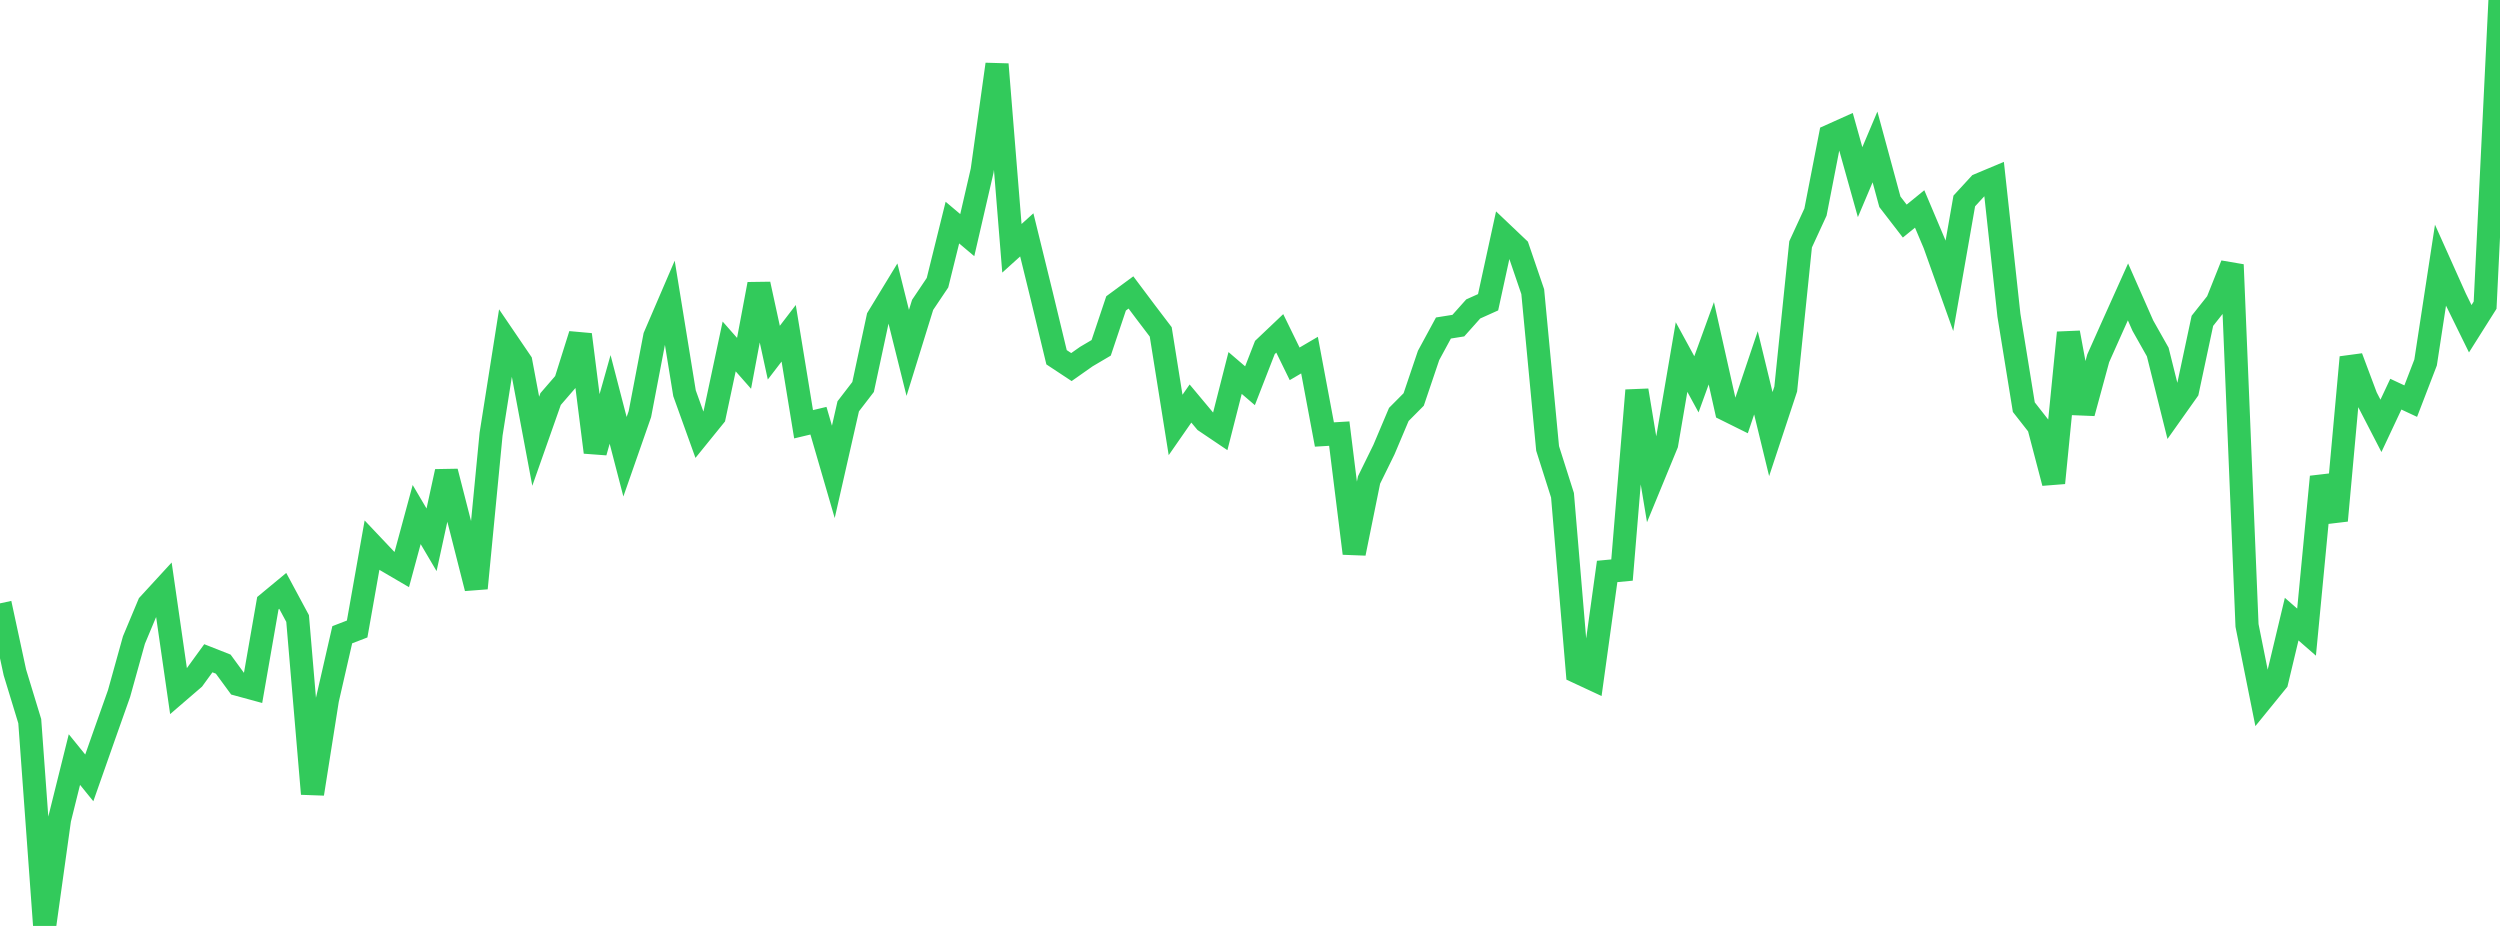 <?xml version="1.0" standalone="no"?>
<!DOCTYPE svg PUBLIC "-//W3C//DTD SVG 1.1//EN" "http://www.w3.org/Graphics/SVG/1.1/DTD/svg11.dtd">

<svg width="135" height="50" viewBox="0 0 135 50" preserveAspectRatio="none" 
  xmlns="http://www.w3.org/2000/svg"
  xmlns:xlink="http://www.w3.org/1999/xlink">


<polyline points="0.0, 32.581 0.804, 36.311 1.607, 38.943 2.411, 50.0 3.214, 44.249 4.018, 41.016 4.821, 42.006 5.625, 39.72 6.429, 37.451 7.232, 34.563 8.036, 32.642 8.839, 31.768 9.643, 37.344 10.446, 36.653 11.25, 35.546 12.054, 35.863 12.857, 36.959 13.661, 37.178 14.464, 32.573 15.268, 31.907 16.071, 33.4 16.875, 42.867 17.679, 37.783 18.482, 34.276 19.286, 33.966 20.089, 29.435 20.893, 30.285 21.696, 30.755 22.5, 27.786 23.304, 29.149 24.107, 25.465 24.911, 28.603 25.714, 31.764 26.518, 23.446 27.321, 18.361 28.125, 19.543 28.929, 23.828 29.732, 21.549 30.536, 20.619 31.339, 18.067 32.143, 24.421 32.946, 21.568 33.75, 24.664 34.554, 22.363 35.357, 18.165 36.161, 16.294 36.964, 21.237 37.768, 23.472 38.571, 22.481 39.375, 18.708 40.179, 19.62 40.982, 15.344 41.786, 19.044 42.589, 17.997 43.393, 22.91 44.196, 22.718 45.0, 25.482 45.804, 21.941 46.607, 20.897 47.411, 17.149 48.214, 15.83 49.018, 19.056 49.821, 16.464 50.625, 15.266 51.429, 12.02 52.232, 12.697 53.036, 9.215 53.839, 3.472 54.643, 13.408 55.446, 12.683 56.25, 15.959 57.054, 19.292 57.857, 19.822 58.661, 19.256 59.464, 18.783 60.268, 16.384 61.071, 15.792 61.875, 16.864 62.679, 17.922 63.482, 22.948 64.286, 21.791 65.089, 22.752 65.893, 23.294 66.696, 20.141 67.5, 20.83 68.304, 18.764 69.107, 18.002 69.911, 19.647 70.714, 19.176 71.518, 23.463 72.321, 23.415 73.125, 29.881 73.929, 25.917 74.732, 24.282 75.536, 22.38 76.339, 21.572 77.143, 19.194 77.946, 17.712 78.75, 17.584 79.554, 16.683 80.357, 16.322 81.161, 12.633 81.964, 13.396 82.768, 15.75 83.571, 24.215 84.375, 26.745 85.179, 36.287 85.982, 36.661 86.786, 30.858 87.589, 30.783 88.393, 21.081 89.196, 25.932 90.0, 23.979 90.804, 19.28 91.607, 20.753 92.411, 18.538 93.214, 22.119 94.018, 22.518 94.821, 20.132 95.625, 23.442 96.429, 21.01 97.232, 13.196 98.036, 11.452 98.839, 7.329 99.643, 6.968 100.446, 9.836 101.25, 7.935 102.054, 10.897 102.857, 11.938 103.661, 11.283 104.464, 13.181 105.268, 15.435 106.071, 10.852 106.875, 9.978 107.679, 9.641 108.482, 17.024 109.286, 21.986 110.089, 23.011 110.893, 26.078 111.696, 17.964 112.5, 22.304 113.304, 19.348 114.107, 17.55 114.911, 15.762 115.714, 17.584 116.518, 19.009 117.321, 22.232 118.125, 21.097 118.929, 17.325 119.732, 16.312 120.536, 14.295 121.339, 33.774 122.143, 37.786 122.946, 36.799 123.75, 33.433 124.554, 34.135 125.357, 25.747 126.161, 28.11 126.964, 19.295 127.768, 21.441 128.571, 22.996 129.375, 21.285 130.179, 21.661 130.982, 19.575 131.786, 14.324 132.589, 16.115 133.393, 17.752 134.196, 16.48 135.0, 0.0" fill="none" stroke="#32ca5b" stroke-width="1.25"/>

</svg>